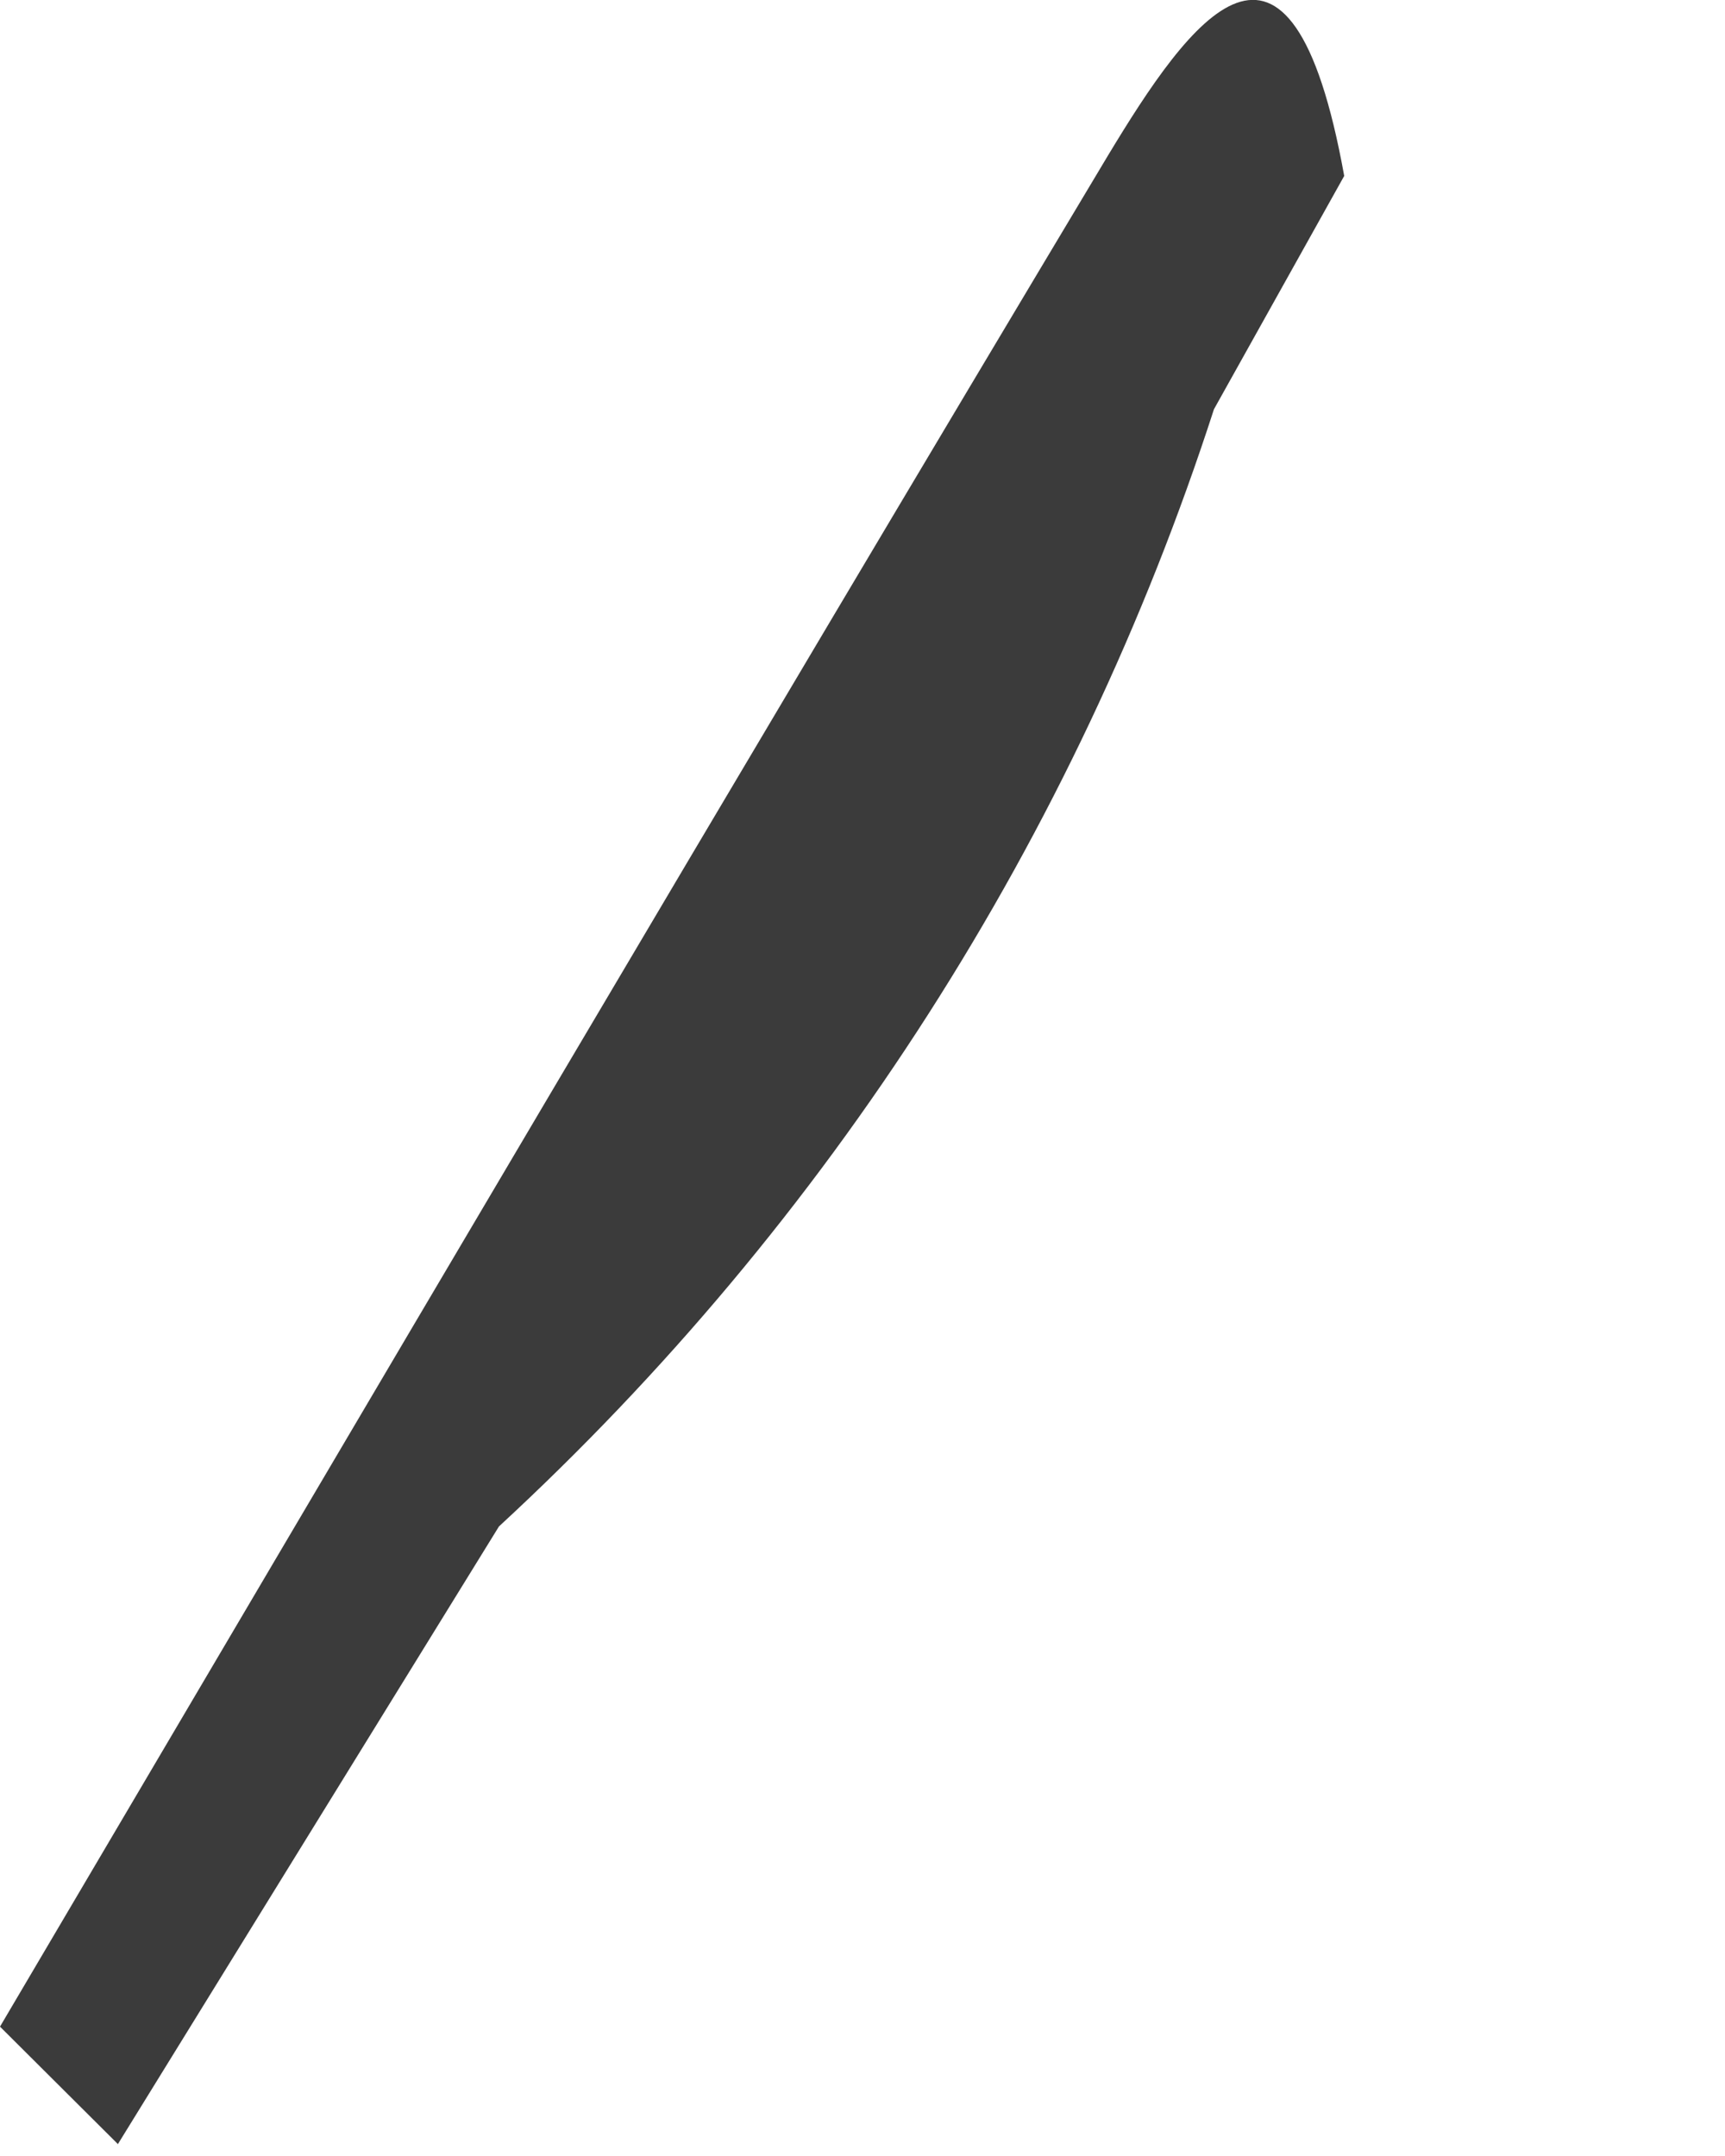 <?xml version="1.0" encoding="utf-8"?>
<svg xmlns="http://www.w3.org/2000/svg" fill="none" height="100%" overflow="visible" preserveAspectRatio="none" style="display: block;" viewBox="0 0 4 5" width="100%">
<path d="M0.274 4.973L0 4.7C0.853 3.253 1.706 1.803 2.569 0.361C2.759 0.046 2.992 -0.284 3.117 0.408L2.815 0.949C2.494 1.941 1.923 2.833 1.157 3.54L0.273 4.973L0.274 4.973Z" fill="#3B3B3B" id="Path 633"/>
</svg>